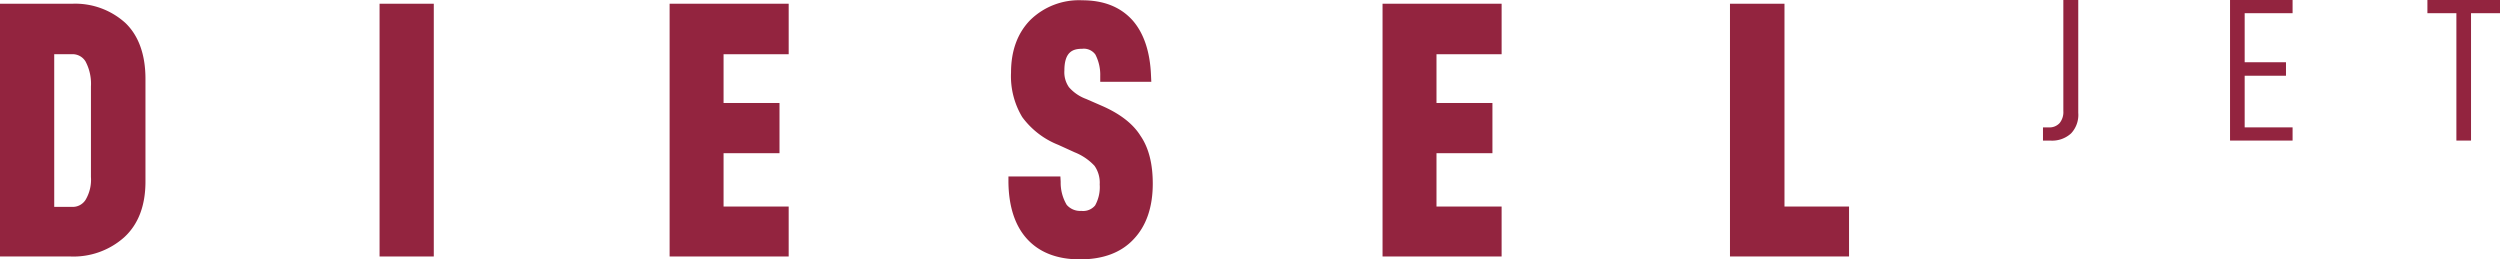 <svg height="50" viewBox="0 0 481.969 50" width="481.969" xmlns="http://www.w3.org/2000/svg"><g fill="#93243f"><path d="m13.993 1.3h-13.993v48.728h13.551a14.694 14.694 0 0 0 10.4-3.706c2.71-2.489 4.093-6.084 4.093-10.73v-19.8c0-4.7-1.327-8.352-3.872-10.785a14.387 14.387 0 0 0 -10.179-3.707zm-3.54 9.735h3.319a2.918 2.918 0 0 1 2.71 1.383 9.128 9.128 0 0 1 1.051 4.812v17.477a7.582 7.582 0 0 1 -1.051 4.425 2.936 2.936 0 0 1 -2.71 1.327h-3.318z" transform="translate(0 -.581)"/><path d="m73.175.719h10.454v48.728h-10.454z"/><path d="m233.4 50.028h22.954v-9.628h-12.554v-10.284h10.785v-9.679h-10.785v-9.4h12.555v-9.737h-22.955z" transform="translate(-104.307 -.581)"/><path d="m369.531 20.454-3.042-1.327a8.066 8.066 0 0 1 -3.319-2.268 5.031 5.031 0 0 1 -.885-3.208c0-3.706 1.715-4.2 3.429-4.2a2.741 2.741 0 0 1 2.544 1.106 8.489 8.489 0 0 1 .94 4.148v1.106h9.845l-.055-1.162c-.166-4.591-1.383-8.241-3.6-10.73-2.317-2.547-5.525-3.819-9.673-3.819a13.422 13.422 0 0 0 -10.015 3.816c-2.485 2.545-3.7 5.974-3.7 10.122a15.264 15.264 0 0 0 2.157 8.573 15.84 15.84 0 0 0 6.969 5.365l3.153 1.438a10.544 10.544 0 0 1 3.816 2.6 5.678 5.678 0 0 1 1 3.6 7.26 7.26 0 0 1 -.885 4.038 2.993 2.993 0 0 1 -2.655 1.051 3.438 3.438 0 0 1 -2.821-1.162 8.351 8.351 0 0 1 -1.162-4.425l-.055-1.051h-10.017v1.106c.055 4.7 1.272 8.407 3.6 10.951 2.378 2.6 5.807 3.927 10.177 3.927 4.425 0 7.909-1.272 10.343-3.872 2.434-2.544 3.706-6.139 3.706-10.73 0-3.816-.774-6.914-2.378-9.237-1.448-2.327-3.988-4.263-7.417-5.756z" transform="translate(-157.086 -.045)"/><path d="m481.9 50.028h22.954v-9.628h-12.554v-10.284h10.785v-9.679h-10.785v-9.4h12.555v-9.737h-22.955z" transform="translate(-215.362 -.581)"/><path d="m613.509 1.3h-10.509v48.728h22.954v-9.628h-12.445z" transform="translate(-269.482 -.581)"/><path d="m713.206 24.558a2.63 2.63 0 0 0 2.1-.83 3.343 3.343 0 0 0 .719-2.323v-21.405h2.875v21.737a5.207 5.207 0 0 1 -1.383 3.982 5.425 5.425 0 0 1 -4.038 1.383h-1.379v-2.544z" transform="translate(-318.239)"/><path d="m780.121 12h7.965v2.6h-7.965v9.956h9.237v2.544h-12.058v-27.1h12.058v2.544h-9.237z" transform="translate(-347.377)"/><path d="m854.507 2.544v24.556h-2.821v-24.556h-5.586v-2.544h13.993v2.544z" transform="translate(-378.124)"/></g></svg>